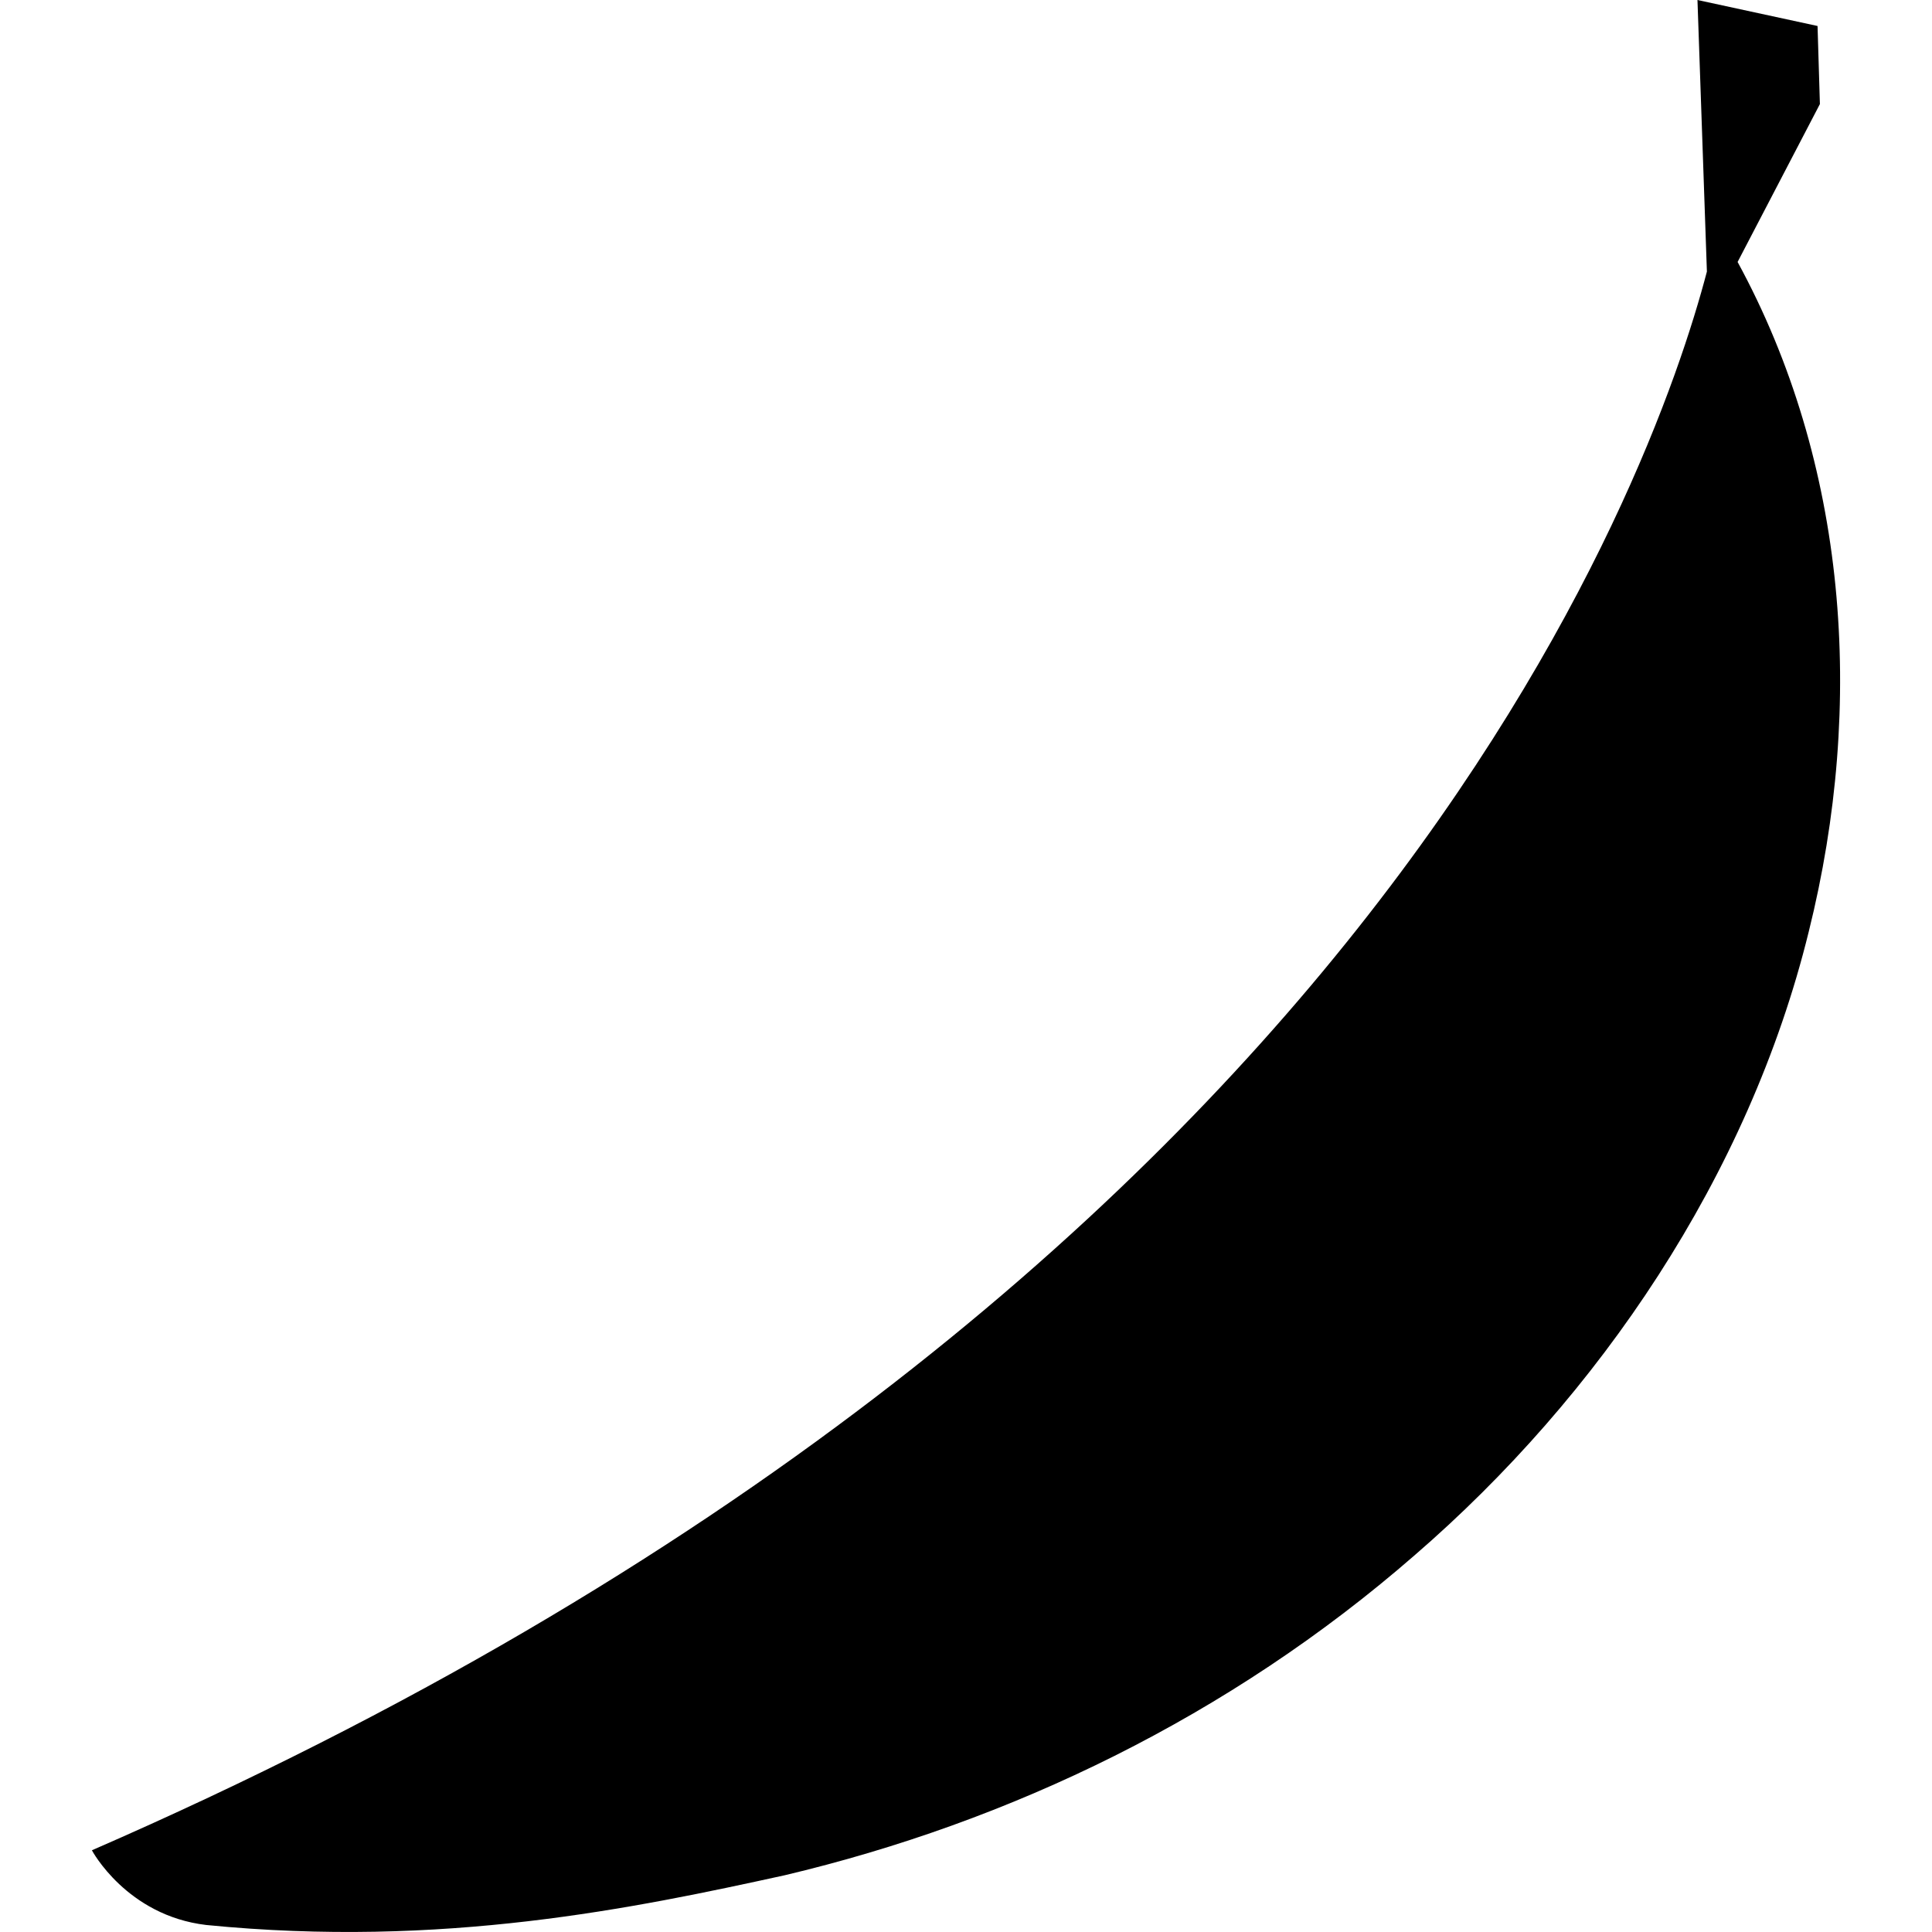 <?xml version="1.0" encoding="iso-8859-1"?>
<!-- Uploaded to: SVG Repo, www.svgrepo.com, Generator: SVG Repo Mixer Tools -->
<svg fill="#000000" height="800px" width="800px" version="1.1" id="Capa_1" xmlns="http://www.w3.org/2000/svg" xmlns:xlink="http://www.w3.org/1999/xlink" 
	 viewBox="0 0 36.056 36.056" xml:space="preserve">
<g>
	<g id="b7_banana">
		<path d="M32.428,4.889l1.536-2.947L33.92,0.485L31.679,0l0.176,5.068c-0.992,3.785-6.364,19.113-30.14,29.463
			c0,0,0.646,1.218,2.133,1.394c4.415,0.438,8.003-0.316,10.792-0.927c4.207-0.995,8.299-2.958,11.757-5.97
			c3.445-2.977,6.238-7.08,7.358-11.638C34.819,13.119,34.467,8.633,32.428,4.889z"/>
	</g>
	<g id="Capa_1_155_">
	</g>
</g>
</svg>